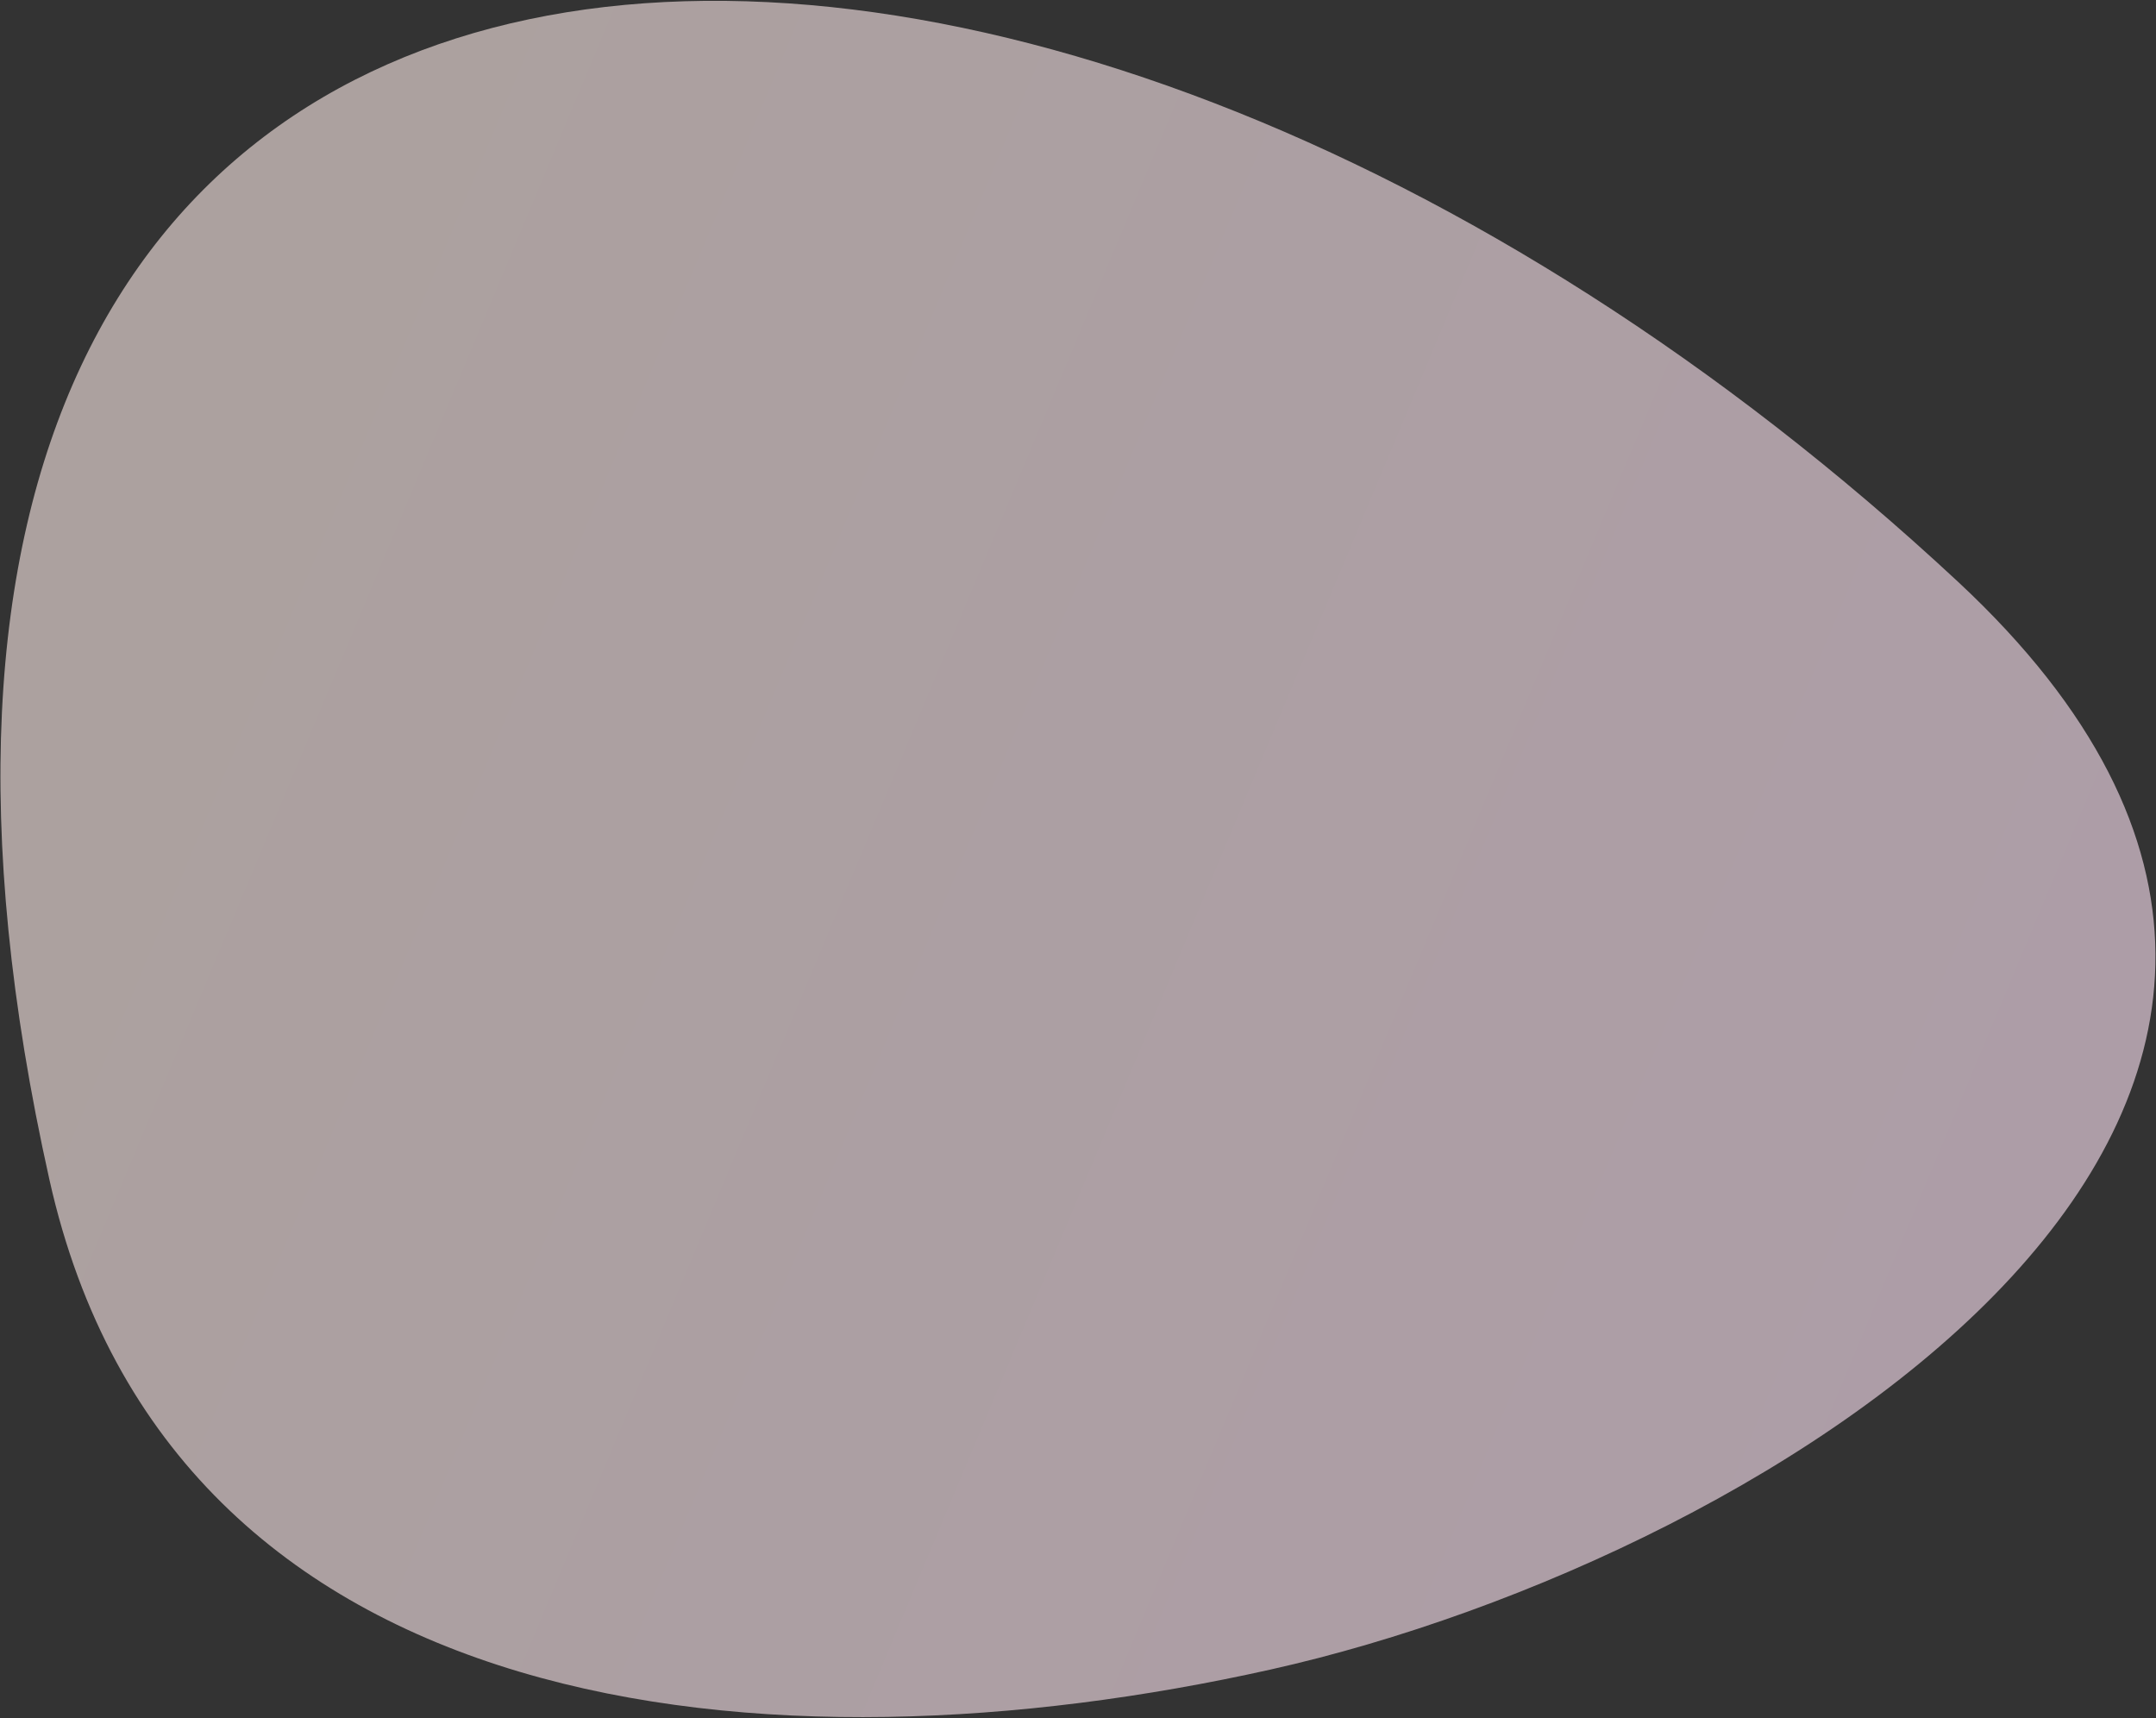 <?xml version="1.0" encoding="UTF-8"?> <svg xmlns="http://www.w3.org/2000/svg" width="812" height="647" viewBox="0 0 812 647" fill="none"><rect x="0" y="0" width="812" height="647" fill="#333333" stroke="none"/> <path opacity="0.6" d="M737.402 219.071C946.193 413.44 668.787 586.273 478.426 628.774C291.228 670.568 64.686 650.633 18.601 444.214C-100.033 -87.147 379.042 -114.546 737.402 219.071Z" fill="url(#paint0_linear_491_466)"></path> <defs> <linearGradient id="paint0_linear_491_466" x1="764.827" y1="405.453" x2="71.219" y2="114.987" gradientUnits="userSpaceOnUse"> <stop stop-color="#FFE5F5"></stop> <stop offset="1" stop-color="#FDEBE7"></stop> </linearGradient> </defs> </svg> 